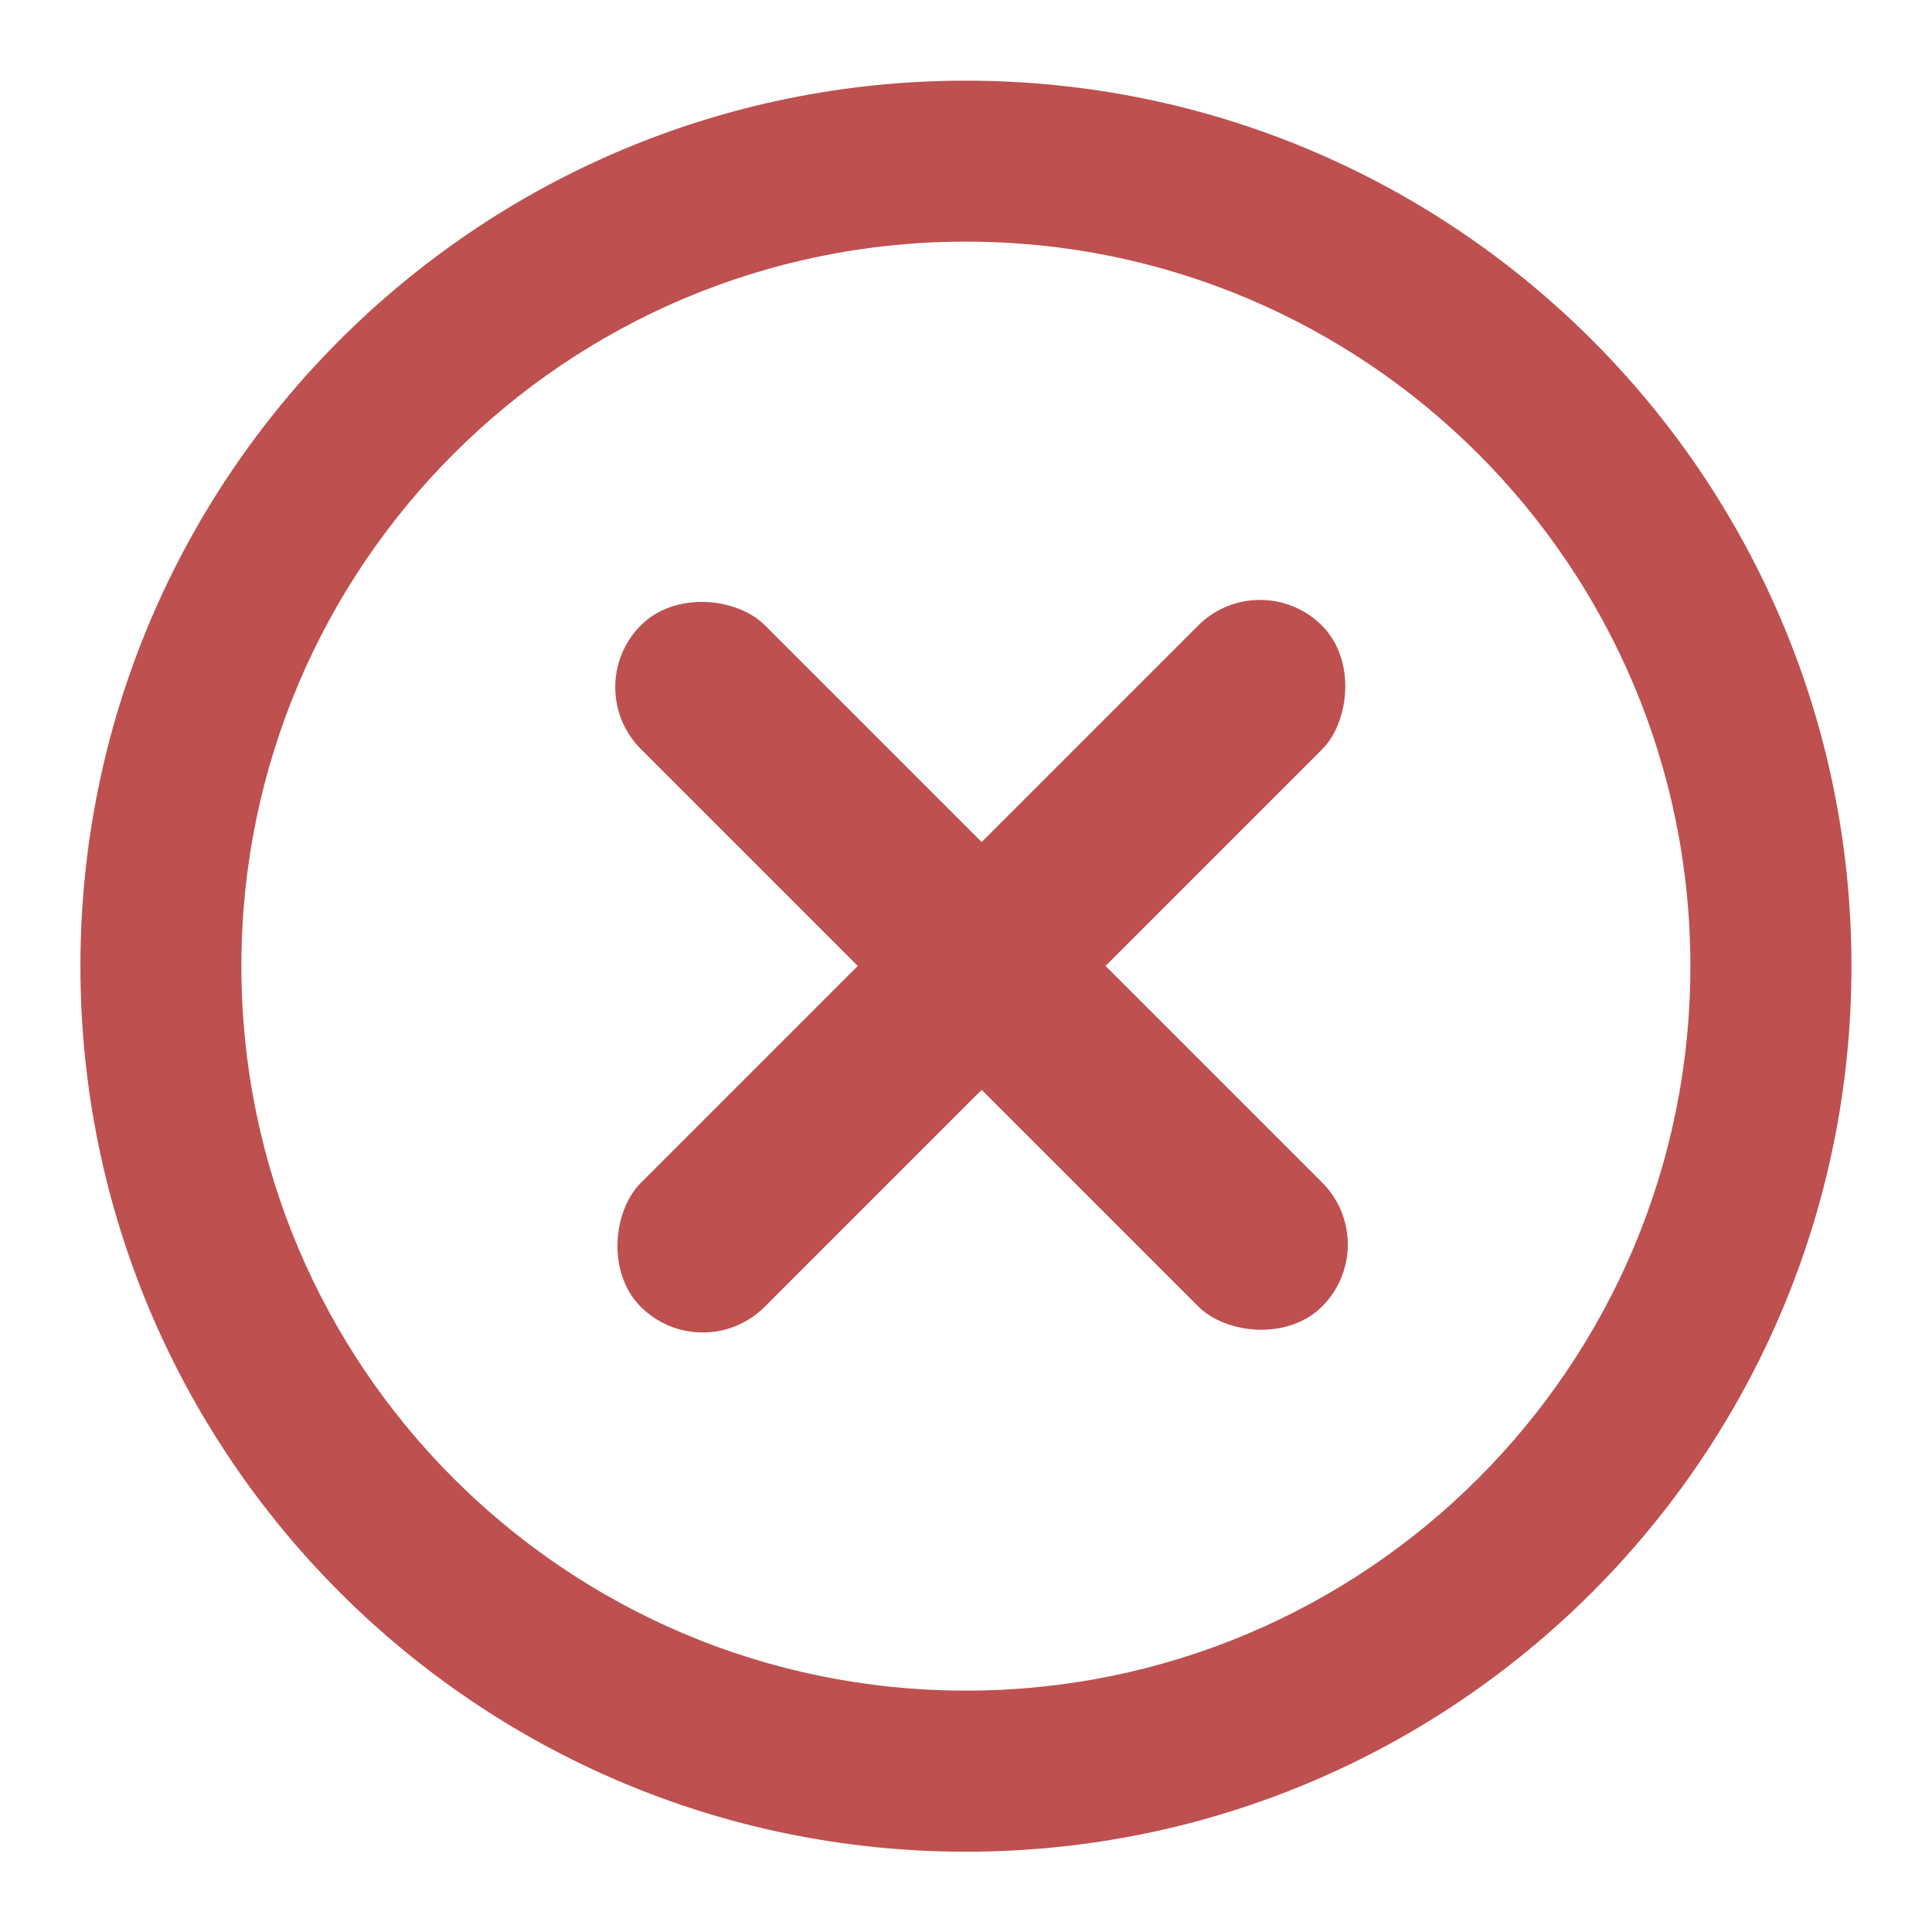 <svg width="16" height="16" viewBox="0 0 16 16" fill="none" xmlns="http://www.w3.org/2000/svg">
<rect x="4.795" y="5.691" width="1.451" height="7.978" rx="0.725" transform="rotate(-45 4.795 5.691)" fill="#BE5050"/>
<rect x="10.435" y="4.668" width="1.451" height="7.978" rx="0.725" transform="rotate(45 10.435 4.668)" fill="#BE5050"/>
<path fill-rule="evenodd" clip-rule="evenodd" d="M7.999 14.001C11.313 14.001 13.999 11.315 13.999 8.001C13.999 4.688 11.313 2.001 7.999 2.001C4.686 2.001 1.999 4.688 1.999 8.001C1.999 11.315 4.686 14.001 7.999 14.001ZM7.999 15.335C12.049 15.335 15.333 12.051 15.333 8.001C15.333 3.951 12.049 0.668 7.999 0.668C3.949 0.668 0.666 3.951 0.666 8.001C0.666 12.051 3.949 15.335 7.999 15.335Z" fill="#BE5050"/>
</svg>